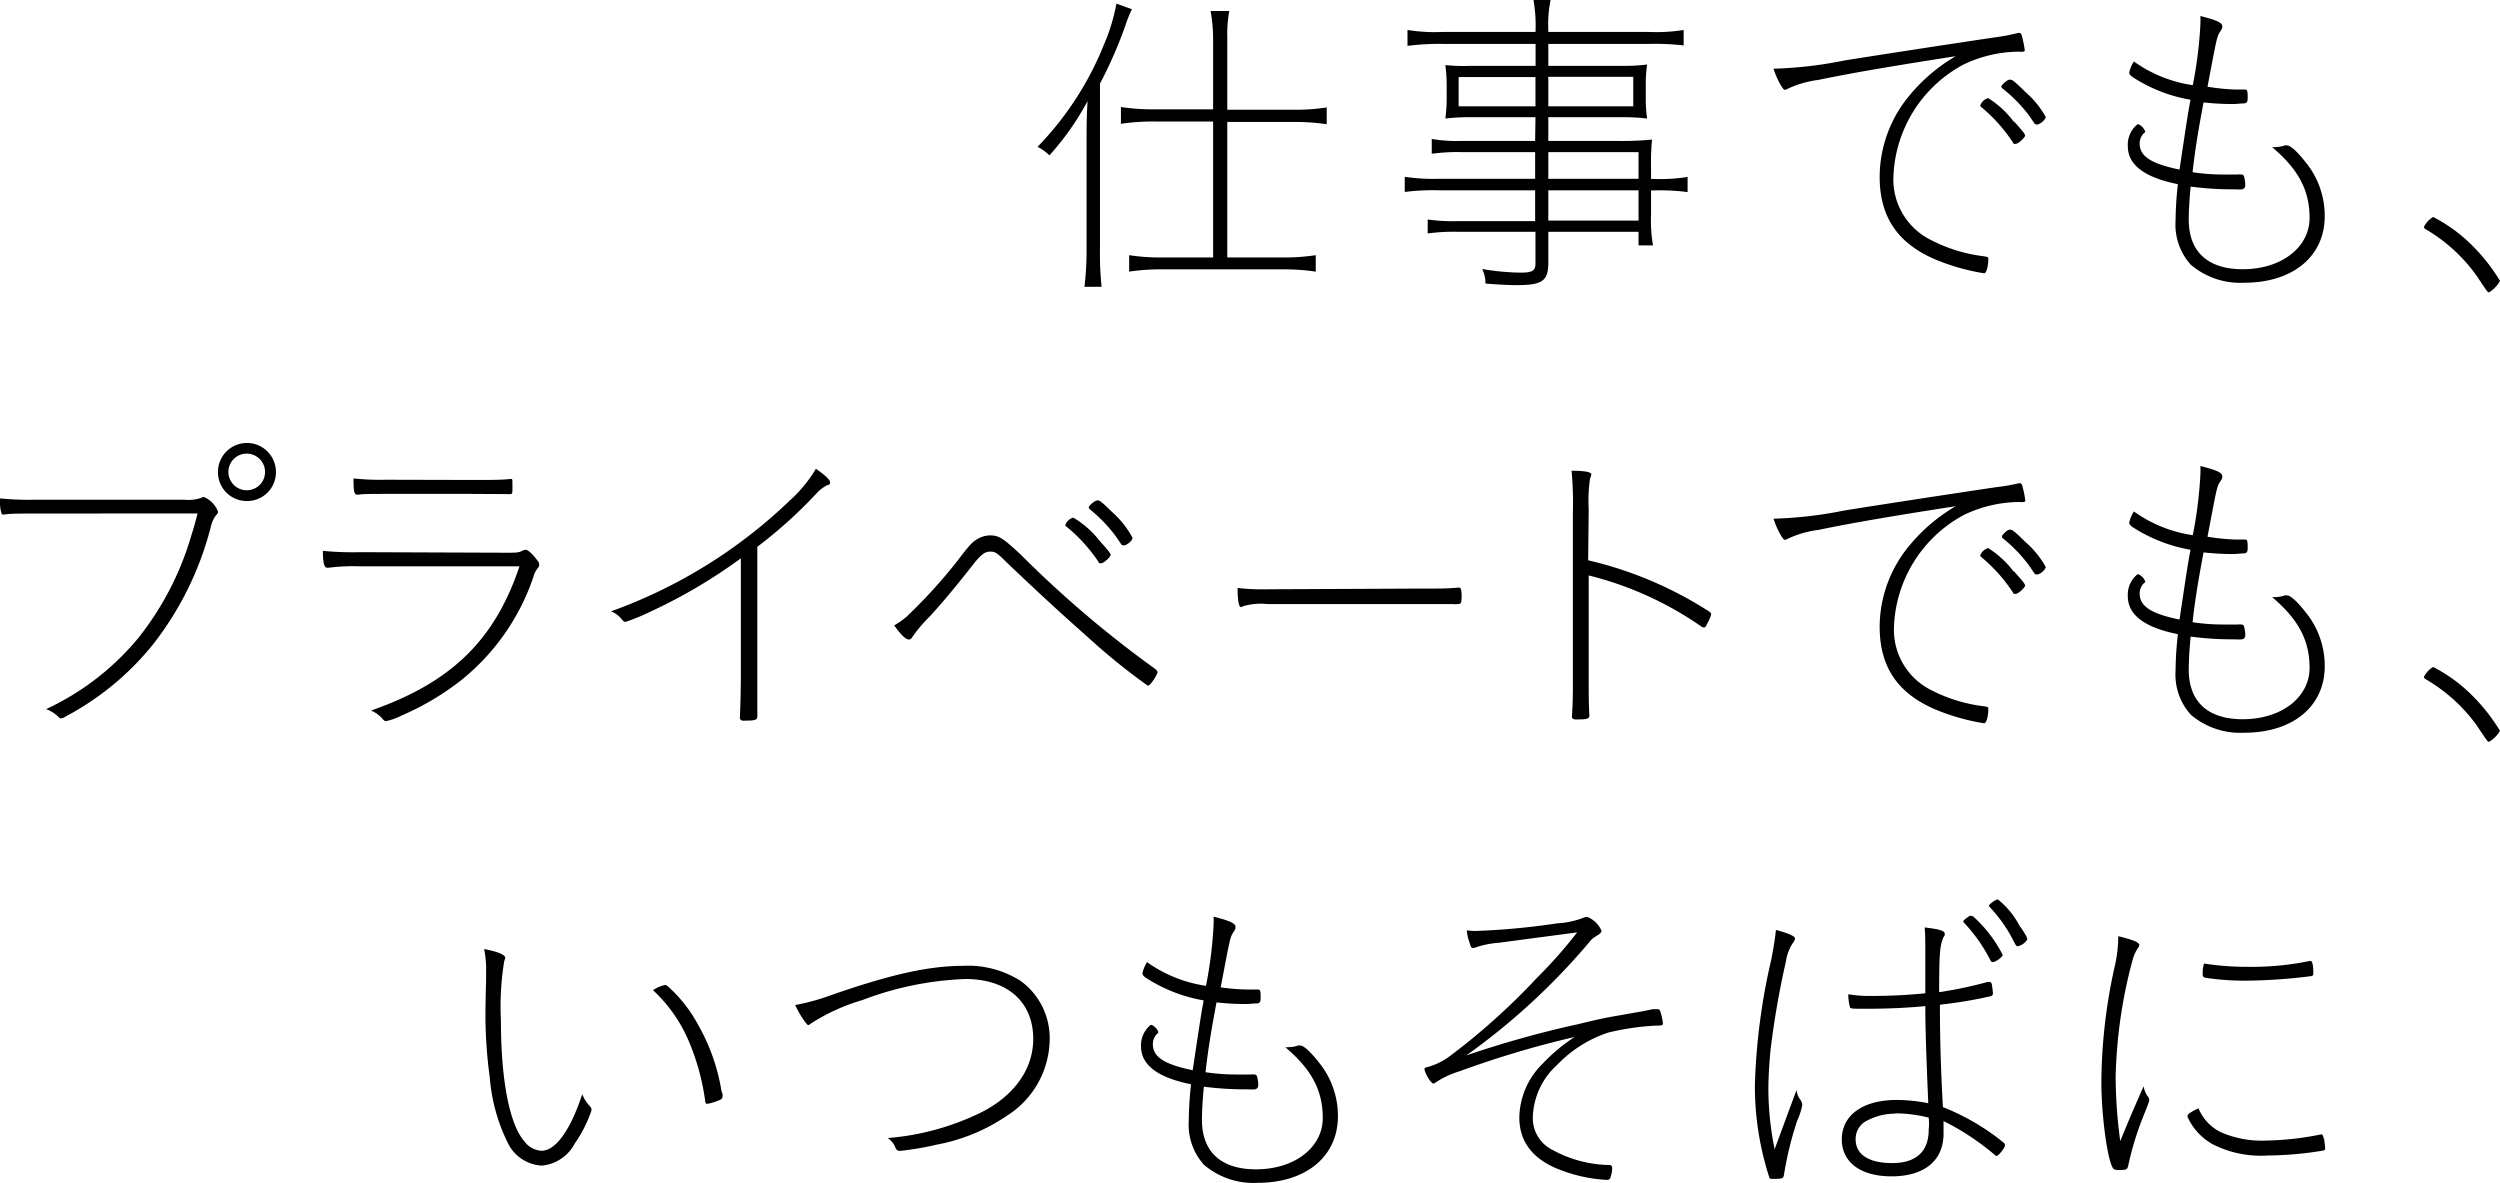 <svg xmlns="http://www.w3.org/2000/svg" viewBox="0 0 227.78 107.74"><g id="レイヤー_2" data-name="レイヤー 2"><g id="レイヤー_1-2" data-name="レイヤー 1"><path d="M99,12.84c0-1.05,0-2.19.09-3.63a24.8,24.8,0,0,1-3.48,4.95,3.73,3.73,0,0,0-1.08-.78A28.71,28.71,0,0,0,100.61,4,17.28,17.28,0,0,0,101.72.33l1.41.51a12.53,12.53,0,0,0-.63,1.59,40,40,0,0,1-2.28,5.19V22.74a27.82,27.82,0,0,0,.15,3.39H98.81A28.4,28.4,0,0,0,99,22.65Zm17.88,10.62a19.22,19.22,0,0,0,3-.21v1.5a19.75,19.75,0,0,0-3-.21h-11a19.49,19.49,0,0,0-3,.21v-1.5a19,19,0,0,0,3,.21h4.65V11.07h-5.4a19.9,19.9,0,0,0-3,.21V9.75a18.58,18.58,0,0,0,3,.21h5.4V3.39A15.13,15.13,0,0,0,110.3,1H112a12,12,0,0,0-.18,2.43V10h6.06a18.84,18.84,0,0,0,3-.21v1.53a19.9,19.9,0,0,0-3-.21h-6.06V23.46Z"/><path d="M139.9,10.68H134a17.64,17.64,0,0,0-2.31.12,13.75,13.75,0,0,0,.12-1.92v-1a14.18,14.18,0,0,0-.12-1.95A16.78,16.78,0,0,0,134,6h5.91V4h-8.49a22.76,22.76,0,0,0-3.18.18V2.73a15.43,15.43,0,0,0,3.18.18h8.49V2.73A13.57,13.57,0,0,0,139.72,0h1.56a10.84,10.84,0,0,0-.21,2.73v.18h9.15a15.61,15.61,0,0,0,3.18-.18V4.14A23.06,23.06,0,0,0,150.22,4h-9.15V6h6.69a16.78,16.78,0,0,0,2.31-.12,13.35,13.35,0,0,0-.12,2v1a12.93,12.93,0,0,0,.12,1.92,17.83,17.83,0,0,0-2.34-.12h-6.66v2.16h6.18a29.52,29.52,0,0,0,3.27-.12,22.32,22.32,0,0,0-.09,2.58v1h.21a15.27,15.27,0,0,0,3.12-.18v1.38a20,20,0,0,0-3.12-.15h-.21v2.22a12.85,12.85,0,0,0,.18,2.79h-1.32V21.12h-8.22v2.79c0,1.71-.54,2.07-2.94,2.07-.51,0-1.95-.06-2.79-.15a2.8,2.8,0,0,0-.3-1.32,22.17,22.17,0,0,0,3.51.33c1.08,0,1.35-.18,1.35-.84V21.12h-7a17.8,17.8,0,0,0-2.82.15V20a17.38,17.38,0,0,0,2.79.15h7V17.34h-8.73a20,20,0,0,0-3.15.15V16.11a18.07,18.07,0,0,0,3.15.18h8.73V13.86h-6.69a17.25,17.25,0,0,0-2.73.15V12.66a13.53,13.53,0,0,0,2.79.18h6.63Zm0-3.66h-7V9.69h7Zm8.91,2.67V7h-7.74V9.69Zm.48,4.17h-8.22v2.43h8.22Zm0,6.24V17.34h-8.22V20.1Z"/><path d="M168,5.52c.87-.15,8.79-1.38,13.86-2.13A17.23,17.23,0,0,0,183.88,3,.23.23,0,0,1,184,3c.12,0,.18.09.24.36a8.69,8.69,0,0,1,.24,1.23c0,.06-.06.12-.18.12a1.24,1.24,0,0,1-.3,0h-.24a11.82,11.82,0,0,0-4.86,1.17,12.07,12.07,0,0,0-6.39,10.32A6.14,6.14,0,0,0,176,21.9a14.1,14.1,0,0,0,4.68,1.44c.42.06.48.09.48.21v0a1.62,1.62,0,0,0,0,.24c-.06.72-.21,1.11-.39,1.11a19.69,19.69,0,0,1-3.78-1c-3.9-1.44-5.73-3.93-5.73-7.8a11.61,11.61,0,0,1,2.7-7.38,15.75,15.75,0,0,1,4.23-3.6c-5.58.87-9.33,1.5-12.51,2.16a9.36,9.36,0,0,0-2.67.75c-.3.15-.3.15-.42.15s-.66-.84-1-1.92A37.33,37.33,0,0,0,168,5.52Zm15.51,5.55c.81.9,1,1.14,1,1.29s-.6.75-.87.75-.18-.06-.27-.18a14.67,14.67,0,0,0-2.82-3.15c-.09-.06-.12-.09-.12-.18a1.06,1.06,0,0,1,.72-.66A8.6,8.6,0,0,1,183.46,11.07Zm-.36-3.81c.21,0,.39.15,1.41,1.14a8.52,8.52,0,0,1,1.83,2.25c0,.24-.51.69-.78.69s-.15,0-.78-.87A13.25,13.25,0,0,0,182.5,8.1c-.12-.09-.15-.15-.15-.24S182.86,7.26,183.1,7.26Z"/><path d="M203.65,8.16c.24,0,.36,0,.87,0,.24,0,.27.09.27.75,0,.36-.06.45-.27.51-.39,0-.72.06-1.17.06a24.32,24.32,0,0,1-2.58-.15c-.54,2.85-.81,4.62-1,6.36a17.91,17.91,0,0,0,2.76.21c.39,0,.75,0,1.35,0a1.13,1.13,0,0,1,.3,0c.24,0,.27.09.33.39s.06.45.06.6-.09.33-.3.36-.57,0-.9,0A28.15,28.15,0,0,1,199.6,17c-.09.78-.18,2.22-.18,3,0,2.94,1.74,4.53,4.92,4.53,3.54,0,6.09-2,6.09-4.68,0-2.49-1-4.41-3.42-6.45a1.38,1.38,0,0,0,.3,0,2.76,2.76,0,0,0,.87-.15.51.51,0,0,1,.21,0c.3,0,.93.57,1.68,1.53a7.71,7.71,0,0,1,1.74,4.92c0,3.66-2.91,6.06-7.32,6.06a6.93,6.93,0,0,1-4.89-1.65,5.45,5.45,0,0,1-1.38-4,32.55,32.55,0,0,1,.21-3.33c-3-.6-4.56-1.74-4.56-3.45a2.4,2.4,0,0,1,.87-2,.23.23,0,0,1,.12,0,1.19,1.19,0,0,1,.6.66s0,.06-.06.09a1.29,1.29,0,0,0-.45,1c0,1.14,1,1.83,3.63,2.37.75-5,.75-5,1-6.36a14.09,14.09,0,0,1-5.28-2.07c-.21-.15-.3-.27-.3-.42a3.26,3.26,0,0,1,.42-1,12.24,12.24,0,0,0,5.37,2.16,38.54,38.54,0,0,0,.69-5.49,7.87,7.87,0,0,0,0-.81c1.44.36,2,.6,2,.93,0,.15,0,.21-.21.51-.3.48-.3.6-1.14,5A19.52,19.52,0,0,0,203.65,8.16Z"/><path d="M221.69,19.77a14.09,14.09,0,0,1,3.48,2.52,16.86,16.86,0,0,1,2.61,3.3,2.85,2.85,0,0,1-1,1.05c-.12,0-.12,0-1.14-1.53A15.06,15.06,0,0,0,221,20.88c-.09-.06-.15-.12-.15-.21A2.15,2.15,0,0,1,221.69,19.77Z"/><path d="M3.24,46.79c-1.32,0-2.34,0-2.88.09-.15,0-.18,0-.21-.06A3.5,3.5,0,0,1,0,45.62v-.21a25.8,25.8,0,0,0,3.15.12H16.8a3.53,3.53,0,0,0,1.56-.18.36.36,0,0,1,.24-.06,2.37,2.37,0,0,1,1.26,1.32.33.33,0,0,1-.15.3,2.67,2.67,0,0,0-.48,1,29,29,0,0,1-5.31,10.83A25.59,25.59,0,0,1,6,65.27a1,1,0,0,1-.42.18c-.09,0-.15,0-.27-.15a3.17,3.17,0,0,0-1.11-.69,24,24,0,0,0,8.4-6.48A27.2,27.2,0,0,0,17.37,49c.21-.69.36-1.14.63-2.22ZM22.5,45.65A2.62,2.62,0,0,1,19.86,43a2.64,2.64,0,1,1,5.28,0A2.62,2.62,0,0,1,22.5,45.65Zm0-4.32A1.67,1.67,0,1,0,24.15,43,1.68,1.68,0,0,0,22.5,41.33Z"/><path d="M46.1,50.36c1,0,1.14,0,1.56-.21a.71.71,0,0,1,.24-.06c.21,0,.66.42,1.08,1a.57.57,0,0,1,.15.36.48.48,0,0,1-.12.3,2.06,2.06,0,0,0-.42.84,20.47,20.47,0,0,1-6.69,9.48,24.72,24.72,0,0,1-5.37,3.15,5.33,5.33,0,0,1-1.35.48c-.12,0-.21-.06-.33-.21a2.83,2.83,0,0,0-1.05-.75c7.32-2.55,11.28-6.42,13.53-13.14H32.78a17.51,17.51,0,0,0-2.79.12.68.68,0,0,1-.21,0c-.24,0-.36-.45-.36-1.53a27.94,27.94,0,0,0,3.39.12ZM43,43.73c1.83,0,2.76,0,3.48-.09h.09c.12,0,.12,0,.12.69s0,.69-.27.69L43,45H35.15c-1,0-2.13,0-2.4.06a.84.84,0,0,1-.24,0c-.24,0-.3-.33-.3-1.47a22.51,22.51,0,0,0,2.94.12Z"/><path d="M69,61.25c0,2.4,0,3.15,0,3.57a3,3,0,0,1,0,.45c0,.33-.18.39-1.26.39a.3.3,0,0,1-.33-.21c.06-1.44.09-2.76.09-4.2V50.87a48,48,0,0,1-8.37,4.92,17.75,17.75,0,0,1-2.13.87c-.12,0-.21-.06-.33-.21a2.33,2.33,0,0,0-1-.75A45.83,45.83,0,0,0,71.94,45.62a12.33,12.33,0,0,0,2.4-2.91c.78.54,1.29,1,1.29,1.23s-.09.21-.27.27a3.42,3.42,0,0,0-1,.78A41.9,41.9,0,0,1,69,49.82Z"/><path d="M82.61,56.18a47.8,47.8,0,0,0,4.56-5c1.26-1.65,1.44-1.83,2-2.13a2.28,2.28,0,0,1,1-.27c.84,0,1.17.21,2.82,1.74a99,99,0,0,0,12.24,10.41c.18.15.24.24.24.33a3.5,3.5,0,0,1-.6,1c-.12.15-.21.21-.3.21a56.53,56.53,0,0,1-5.28-4.26c-2.25-2-3.87-3.45-7.47-6.87-1-1-1.14-1.08-1.59-1.08s-.81.18-1.68,1.32c-1.68,2.13-2.79,3.45-3.87,4.62A13.34,13.34,0,0,0,83.15,58c-.12.21-.21.27-.33.27-.3,0-.78-.48-1.35-1.29A7.42,7.42,0,0,0,82.61,56.18Zm17.58-6.9c.81.9,1,1.14,1,1.29s-.6.75-.87.75-.18-.06-.27-.18A14.67,14.67,0,0,0,97.19,48c-.09-.06-.12-.09-.12-.18a1.06,1.06,0,0,1,.72-.66A8.6,8.6,0,0,1,100.19,49.28ZM100,45.59c.21,0,.39.15,1.41,1.14A8.52,8.52,0,0,1,103.19,49c0,.24-.51.69-.78.69s-.15,0-.78-.87a13.25,13.25,0,0,0-2.28-2.37c-.12-.09-.15-.15-.15-.24S99.71,45.59,100,45.59Z"/><path d="M128.66,53.63c2.59,0,3.24,0,4.18-.09h.09c.18,0,.24.18.24.81s-.08.69-.35.69a2.29,2.29,0,0,1-.41,0c-.35,0-1.27,0-3.8,0h-13.1a5.82,5.82,0,0,0-2.21.18.55.55,0,0,1-.24.09c-.19,0-.3-.66-.3-1.74a20.06,20.06,0,0,0,2.86.12Z"/><path d="M144.7,51.05a35.07,35.07,0,0,1,11,4.65c.15.09.21.18.21.27a3.31,3.31,0,0,1-.36.84c-.12.3-.21.36-.3.36a.48.48,0,0,1-.24-.09,31.07,31.07,0,0,0-10.26-4.65v8.76c0,2.22,0,2.82.06,4,0,.3-.18.36-1.23.36-.21,0-.3-.06-.36-.21.09-1.47.09-2,.09-4V46.61a32.08,32.08,0,0,0-.12-3.72c1.2,0,1.8.12,1.8.33a1.9,1.9,0,0,1-.12.39,14.36,14.36,0,0,0-.12,2.82Z"/><path d="M168,46.52c.87-.15,8.79-1.38,13.86-2.13a17.23,17.23,0,0,0,2.07-.36.23.23,0,0,1,.12,0c.12,0,.18.09.24.36a8.69,8.69,0,0,1,.24,1.23c0,.06-.06.12-.18.12a1.24,1.24,0,0,1-.3,0h-.24a11.82,11.82,0,0,0-4.86,1.17,12.07,12.07,0,0,0-6.39,10.32A6.14,6.14,0,0,0,176,62.9a14.1,14.1,0,0,0,4.68,1.44c.42.06.48.09.48.21v0a1.62,1.62,0,0,0,0,.24c-.06.72-.21,1.11-.39,1.11a19.69,19.69,0,0,1-3.78-1c-3.9-1.44-5.73-3.93-5.73-7.8a11.61,11.61,0,0,1,2.7-7.38,15.75,15.75,0,0,1,4.23-3.6c-5.58.87-9.33,1.5-12.51,2.16a9.36,9.36,0,0,0-2.67.75c-.3.15-.3.15-.42.15s-.66-.84-1-1.92A37.33,37.33,0,0,0,168,46.52Zm15.51,5.55c.81.9,1,1.14,1,1.29s-.6.75-.87.75-.18-.06-.27-.18a14.67,14.67,0,0,0-2.82-3.15c-.09-.06-.12-.09-.12-.18a1.06,1.06,0,0,1,.72-.66A8.6,8.6,0,0,1,183.46,52.07Zm-.36-3.81c.21,0,.39.15,1.41,1.14a8.52,8.52,0,0,1,1.83,2.25c0,.24-.51.69-.78.69s-.15,0-.78-.87a13.25,13.25,0,0,0-2.28-2.37c-.12-.09-.15-.15-.15-.24S182.86,48.26,183.1,48.26Z"/><path d="M203.65,49.16c.24,0,.36,0,.87,0,.24,0,.27.09.27.75,0,.36-.06.45-.27.51-.39,0-.72.06-1.17.06a24.32,24.32,0,0,1-2.58-.15c-.54,2.85-.81,4.62-1,6.36a17.91,17.91,0,0,0,2.76.21c.39,0,.75,0,1.35,0a1.13,1.13,0,0,1,.3,0c.24,0,.27.09.33.39s.06.45.06.6-.09.33-.3.36-.57,0-.9,0A28.15,28.15,0,0,1,199.6,58c-.09.78-.18,2.22-.18,3,0,2.94,1.74,4.53,4.92,4.53,3.54,0,6.09-2,6.09-4.68,0-2.49-1-4.41-3.42-6.45a1.38,1.38,0,0,0,.3,0,2.76,2.76,0,0,0,.87-.15.51.51,0,0,1,.21,0c.3,0,.93.57,1.68,1.53a7.71,7.71,0,0,1,1.74,4.92c0,3.66-2.91,6.06-7.32,6.06a6.93,6.93,0,0,1-4.89-1.65,5.45,5.45,0,0,1-1.38-4,32.55,32.55,0,0,1,.21-3.33c-3-.6-4.56-1.74-4.56-3.45a2.4,2.4,0,0,1,.87-2,.23.23,0,0,1,.12,0,1.19,1.19,0,0,1,.6.66s0,.06-.06.09a1.29,1.29,0,0,0-.45,1c0,1.14,1,1.83,3.63,2.37.75-5,.75-5,1-6.36a14.09,14.09,0,0,1-5.28-2.07c-.21-.15-.3-.27-.3-.42a3.26,3.26,0,0,1,.42-1,12.24,12.24,0,0,0,5.37,2.16,38.54,38.54,0,0,0,.69-5.49,7.87,7.87,0,0,0,0-.81c1.44.36,2,.6,2,.93,0,.15,0,.21-.21.51-.3.48-.3.6-1.14,5A19.52,19.52,0,0,0,203.65,49.16Z"/><path d="M221.69,60.77a14.09,14.09,0,0,1,3.48,2.52,16.86,16.86,0,0,1,2.61,3.3,2.85,2.85,0,0,1-1,1c-.12,0-.12,0-1.14-1.53A15.06,15.06,0,0,0,221,61.88c-.09-.06-.15-.12-.15-.21A2.15,2.15,0,0,1,221.69,60.77Z"/><path d="M53.74,100.78c.12.15.15.21.15.3a.55.55,0,0,1-.06.27,12,12,0,0,1-1.47,2.85,3.76,3.76,0,0,1-3,2,3.65,3.65,0,0,1-3.06-2,16.42,16.42,0,0,1-1.68-6.06,43,43,0,0,1-.39-5.31c0-.27,0-1.62.06-3.51v-.75a9,9,0,0,0-.18-2.1c1.14.21,1.92.51,1.92.78,0,.06,0,.06-.09.33a25.61,25.61,0,0,0-.3,5.4c0,5.43.78,9.45,2.13,11a2.1,2.1,0,0,0,1.56.87c1.29,0,2.64-1.86,3.72-5.16A3.19,3.19,0,0,0,53.74,100.78Zm12.09-1.11a.59.59,0,0,1,0,.21c0,.21-.09.3-.45.42a4.19,4.19,0,0,1-.93.27c-.15,0-.18-.06-.21-.33a21.23,21.23,0,0,0-1.53-5.49,13.6,13.6,0,0,0-3.21-4.53,3,3,0,0,1,1.11-.48c.09,0,.15.06.3.18a13,13,0,0,1,2.73,3.51,18,18,0,0,1,2.1,6Z"/><path d="M75.64,90.7c5.49-1.92,9-2.7,12.12-2.7A8.88,8.88,0,0,1,93,89.38a6.44,6.44,0,0,1,2.64,5.16,8.34,8.34,0,0,1-3.93,7.14,16.8,16.8,0,0,1-6.36,2.61,27.38,27.38,0,0,1-3.33.57c-.24,0-.33-.06-.45-.33a1.83,1.83,0,0,0-.69-.84,23.59,23.59,0,0,0,8.4-2.28c3.12-1.53,4.86-4,4.86-6.75,0-3.39-2.37-5.46-6.18-5.46a29.27,29.27,0,0,0-9.39,1.92,18,18,0,0,0-4.68,2.13c-.15.12-.21.15-.27.15s-.66-.72-1.17-1.83A20,20,0,0,0,75.64,90.7Z"/><path d="M113.72,90.16c.24,0,.36,0,.87,0,.24,0,.27.09.27.75,0,.36-.06.45-.27.51-.39,0-.72.06-1.17.06a24.32,24.32,0,0,1-2.58-.15c-.54,2.85-.81,4.62-1,6.36a17.91,17.91,0,0,0,2.76.21c.39,0,.75,0,1.35,0a1.13,1.13,0,0,1,.3,0c.24,0,.27.09.33.39s.06.45.06.6-.09.33-.3.36-.57,0-.9,0a28.15,28.15,0,0,1-3.75-.24c-.09.78-.18,2.22-.18,3,0,2.94,1.74,4.53,4.92,4.53,3.54,0,6.09-2,6.09-4.68,0-2.49-1-4.41-3.42-6.45a1.38,1.38,0,0,0,.3,0,2.76,2.76,0,0,0,.87-.15.51.51,0,0,1,.21,0c.3,0,.93.57,1.68,1.53a7.71,7.71,0,0,1,1.74,4.92c0,3.66-2.91,6.06-7.32,6.06a6.93,6.93,0,0,1-4.89-1.65,5.45,5.45,0,0,1-1.38-4,32.55,32.55,0,0,1,.21-3.33c-3-.6-4.56-1.74-4.56-3.45a2.4,2.4,0,0,1,.87-1.95.23.23,0,0,1,.12,0,1.19,1.19,0,0,1,.6.66s0,.06-.06.09a1.29,1.29,0,0,0-.45,1c0,1.14,1,1.83,3.63,2.37.75-5,.75-5,1-6.36a14.09,14.09,0,0,1-5.28-2.07c-.21-.15-.3-.27-.3-.42a3.26,3.26,0,0,1,.42-1,12.24,12.24,0,0,0,5.37,2.16,38.54,38.54,0,0,0,.69-5.49,7.87,7.87,0,0,0,0-.81c1.44.36,2,.6,2,.93,0,.15,0,.21-.21.51-.3.48-.3.6-1.14,5A19.52,19.52,0,0,0,113.72,90.16Z"/><path d="M136.54,85.9a8.21,8.21,0,0,0-2,.39,1.36,1.36,0,0,1-.33.09c-.12,0-.21-.09-.27-.36a4.6,4.6,0,0,1-.3-1.26,4.56,4.56,0,0,0,.84.06,64.22,64.22,0,0,0,7.38-.69,7.93,7.93,0,0,0,2.49-.54l.24-.06a2.37,2.37,0,0,1,1.32,1.26c0,.18-.09.27-.54.54a1.73,1.73,0,0,0-.54.48A60.66,60.66,0,0,1,133.6,96.16a94.55,94.55,0,0,1,10.2-2.85c2.22-.54,2.43-.57,4.89-1,1.05-.18,1.05-.18,1.89-.36a2.33,2.33,0,0,0,.27,0,.53.53,0,0,1,.18,0c.15,0,.21.06.3.39a4.7,4.7,0,0,1,.18.9c0,.18-.09.21-.75.21a23.65,23.65,0,0,0-4.23.63,11.38,11.38,0,0,0-4.65,2.94,6.67,6.67,0,0,0-2.22,4.74,3.22,3.22,0,0,0,1.77,3,11.11,11.11,0,0,0,4.95,1.38h.21c.18,0,.3.09.3.27a2.53,2.53,0,0,1-.21,1,.43.43,0,0,1-.33.09,13.76,13.76,0,0,1-4.17-.9c-2.49-.93-3.75-2.55-3.75-4.77a7,7,0,0,1,2.1-4.89,15.88,15.88,0,0,1,2.94-2.46A89.13,89.13,0,0,0,133,97.6a8.26,8.26,0,0,0-2.16,1c-.12.09-.18.12-.24.12-.24,0-.81-1-.81-1.32,0-.09.06-.12.27-.18a6,6,0,0,0,1.95-.93,60.48,60.48,0,0,0,8-7.17,43.19,43.19,0,0,0,3.69-4.17Z"/><path d="M164,100.15a1,1,0,0,1,.21.51,5.63,5.63,0,0,1-.45,1.41,30.93,30.93,0,0,0-1.2,4.86c-.06.45-.12.48-1.05.48-.21,0-.27,0-.33-.21a27.06,27.06,0,0,1-1.29-8.34,57.66,57.66,0,0,1,1.5-11.46c.27-1.41.33-1.86.42-2.67,1.14.3,1.74.57,1.74.78a.86.86,0,0,1-.21.42,4.3,4.3,0,0,0-.63,1.71,78.71,78.71,0,0,0-1.38,7.92c-.12,1.14-.21,2.61-.21,3.69a28,28,0,0,0,.57,5.46c.9-2.43,1.17-3.18,2-5.4A1.65,1.65,0,0,0,164,100.15Zm17.13-10.68h.12c.15,0,.21.09.24.27s.09.69.09.75a.26.26,0,0,1-.18.27,39.54,39.54,0,0,1-4.65.78c0,2.82.06,5.43.27,9.33a20.94,20.94,0,0,1,5.61,3.3c0,.09.06.12.06.15,0,.24-.6,1-.78,1,0,0-.06,0-.12-.06a23.34,23.34,0,0,0-4.71-3.12c0,.9,0,.93,0,1.14,0,2.46-1.74,3.9-4.74,3.9-2.82,0-4.53-1.29-4.53-3.36,0-2.22,1.92-3.6,5-3.6a14.69,14.69,0,0,1,2.88.3c-.18-4.2-.27-6.84-.27-8.85-1.62.15-3.3.24-5.31.24-1.41,0-1.5,0-1.56-.15a4.83,4.83,0,0,1-.15-1.17,11.53,11.53,0,0,0,2.1.15,47.34,47.34,0,0,0,4.92-.24V89c0-1,0-1.53,0-1.8,0-1.26,0-2-.06-2.7,1.44.18,1.86.3,1.83.63,0,.06,0,.12-.12.27-.33.75-.39,1.53-.39,5A38,38,0,0,0,181.09,89.47Zm-8.43,12a5.42,5.42,0,0,0-2.85.78,1.87,1.87,0,0,0-.78,1.56c0,1.38,1.2,2.16,3.33,2.16s3.33-1,3.33-3.06a5.1,5.1,0,0,0,0-1.08A12.7,12.7,0,0,0,172.66,101.44Zm6.87-18a.11.11,0,0,1,.09,0,0,0,0,0,1,0,0,.13.13,0,0,0,.09,0A12.17,12.17,0,0,1,182.47,87c0,.18-.63.66-.9.66-.12,0-.18-.06-.27-.27A14.62,14.62,0,0,0,179,84.13c-.09-.09-.12-.15-.12-.18S178.93,83.77,179.53,83.41Zm4.53,1c.48.72.63,1,.6,1.14a1.37,1.37,0,0,1-.84.6c-.15,0-.15,0-.42-.51a12.85,12.85,0,0,0-2.1-3c-.09-.09-.12-.15-.12-.21s.57-.54.81-.54A7.49,7.49,0,0,1,184.06,84.46Z"/><path d="M195.76,100a.56.56,0,0,1,.06.21c0,.15,0,.15-.54,1.5a27.65,27.65,0,0,0-1.35,4.38c-.09.48-.15.51-.9.51-.36,0-.48-.06-.57-.27-.51-1-1-4.92-1-7.74a49.41,49.41,0,0,1,1.2-10.47A12.52,12.52,0,0,0,193,85.3c1.38.33,1.92.57,1.92.81a.68.68,0,0,1-.15.3,3.52,3.52,0,0,0-.45,1,44.3,44.3,0,0,0-1.56,10.8,45,45,0,0,0,.42,5.76c1-2.46,1.74-4.11,2.13-5A2.23,2.23,0,0,0,195.76,100Zm16,3.72c0,.21.09.72.09.87s0,.18-.18.24a31.67,31.67,0,0,1-5.07.45,9.7,9.7,0,0,1-4.95-1,5.4,5.4,0,0,1-2.34-2.52v-.09c0-.15.3-.36,1-.69a4.18,4.18,0,0,0,2.13,2.22,9.31,9.31,0,0,0,4,.72,26.92,26.92,0,0,0,5.07-.57C211.63,103.39,211.66,103.45,211.72,103.75Zm-1.26-16.17c.18,0,.27.36.27,1.11,0,.15,0,.21-.15.27a49.75,49.75,0,0,1-5.88.42,23.67,23.67,0,0,1-3.84-.27.28.28,0,0,1-.21-.27v-.21c0-.15,0-.33.12-.81a25.69,25.69,0,0,0,4,.3,26.21,26.21,0,0,0,5.67-.54Z"/></g></g></svg>